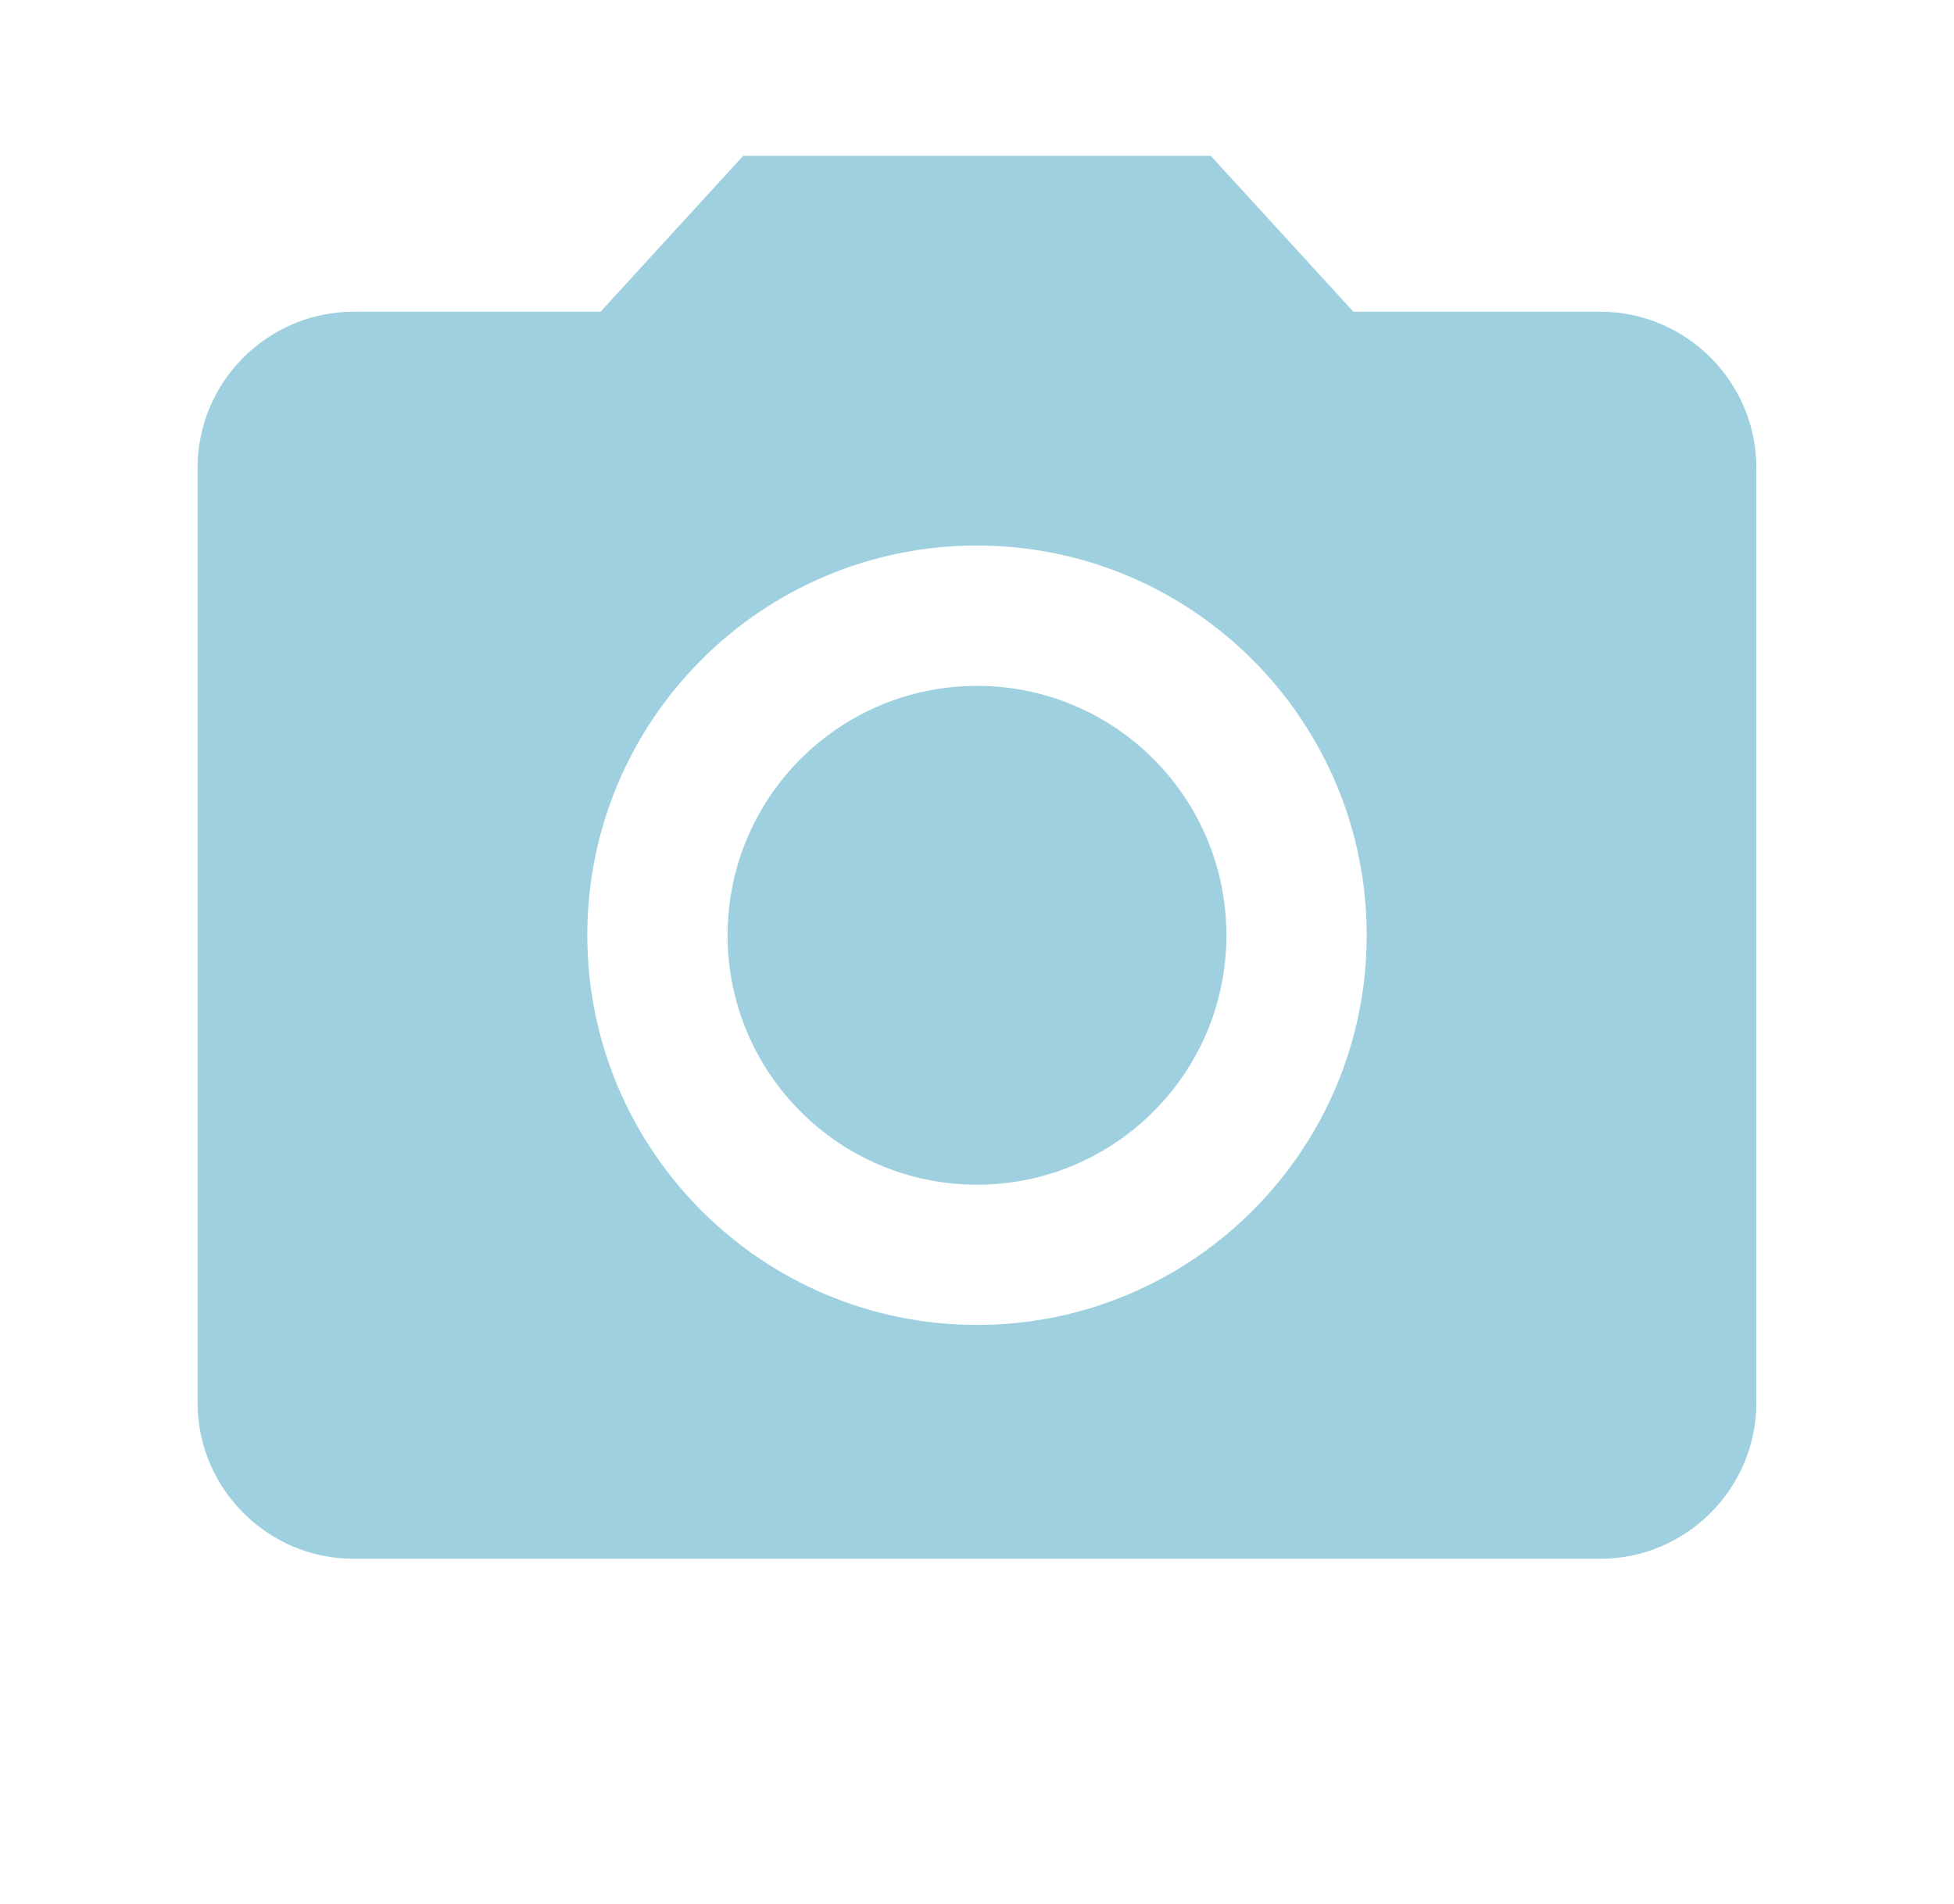 <svg fill="none" height="38" viewBox="0 0 39 38" width="39" xmlns="http://www.w3.org/2000/svg"><g fill="#9ed0e0"><path d="m19.5 23.645c2.749 0 4.978-2.229 4.978-4.978 0-2.749-2.229-4.978-4.978-4.978-2.749 0-4.978 2.229-4.978 4.978 0 2.749 2.229 4.978 4.978 4.978z"/><path d="m14.833 3.111-2.847 3.111h-4.931c-1.711 0-3.111 1.4-3.111 3.111v18.667c0 1.711 1.4 3.111 3.111 3.111h24.889c1.711 0 3.111-1.4 3.111-3.111v-18.667c0-1.711-1.4-3.111-3.111-3.111h-4.931l-2.847-3.111zm4.667 23.333c-4.293 0-7.778-3.485-7.778-7.778s3.484-7.778 7.778-7.778c4.293 0 7.778 3.485 7.778 7.778s-3.484 7.778-7.778 7.778z"/></g></svg>